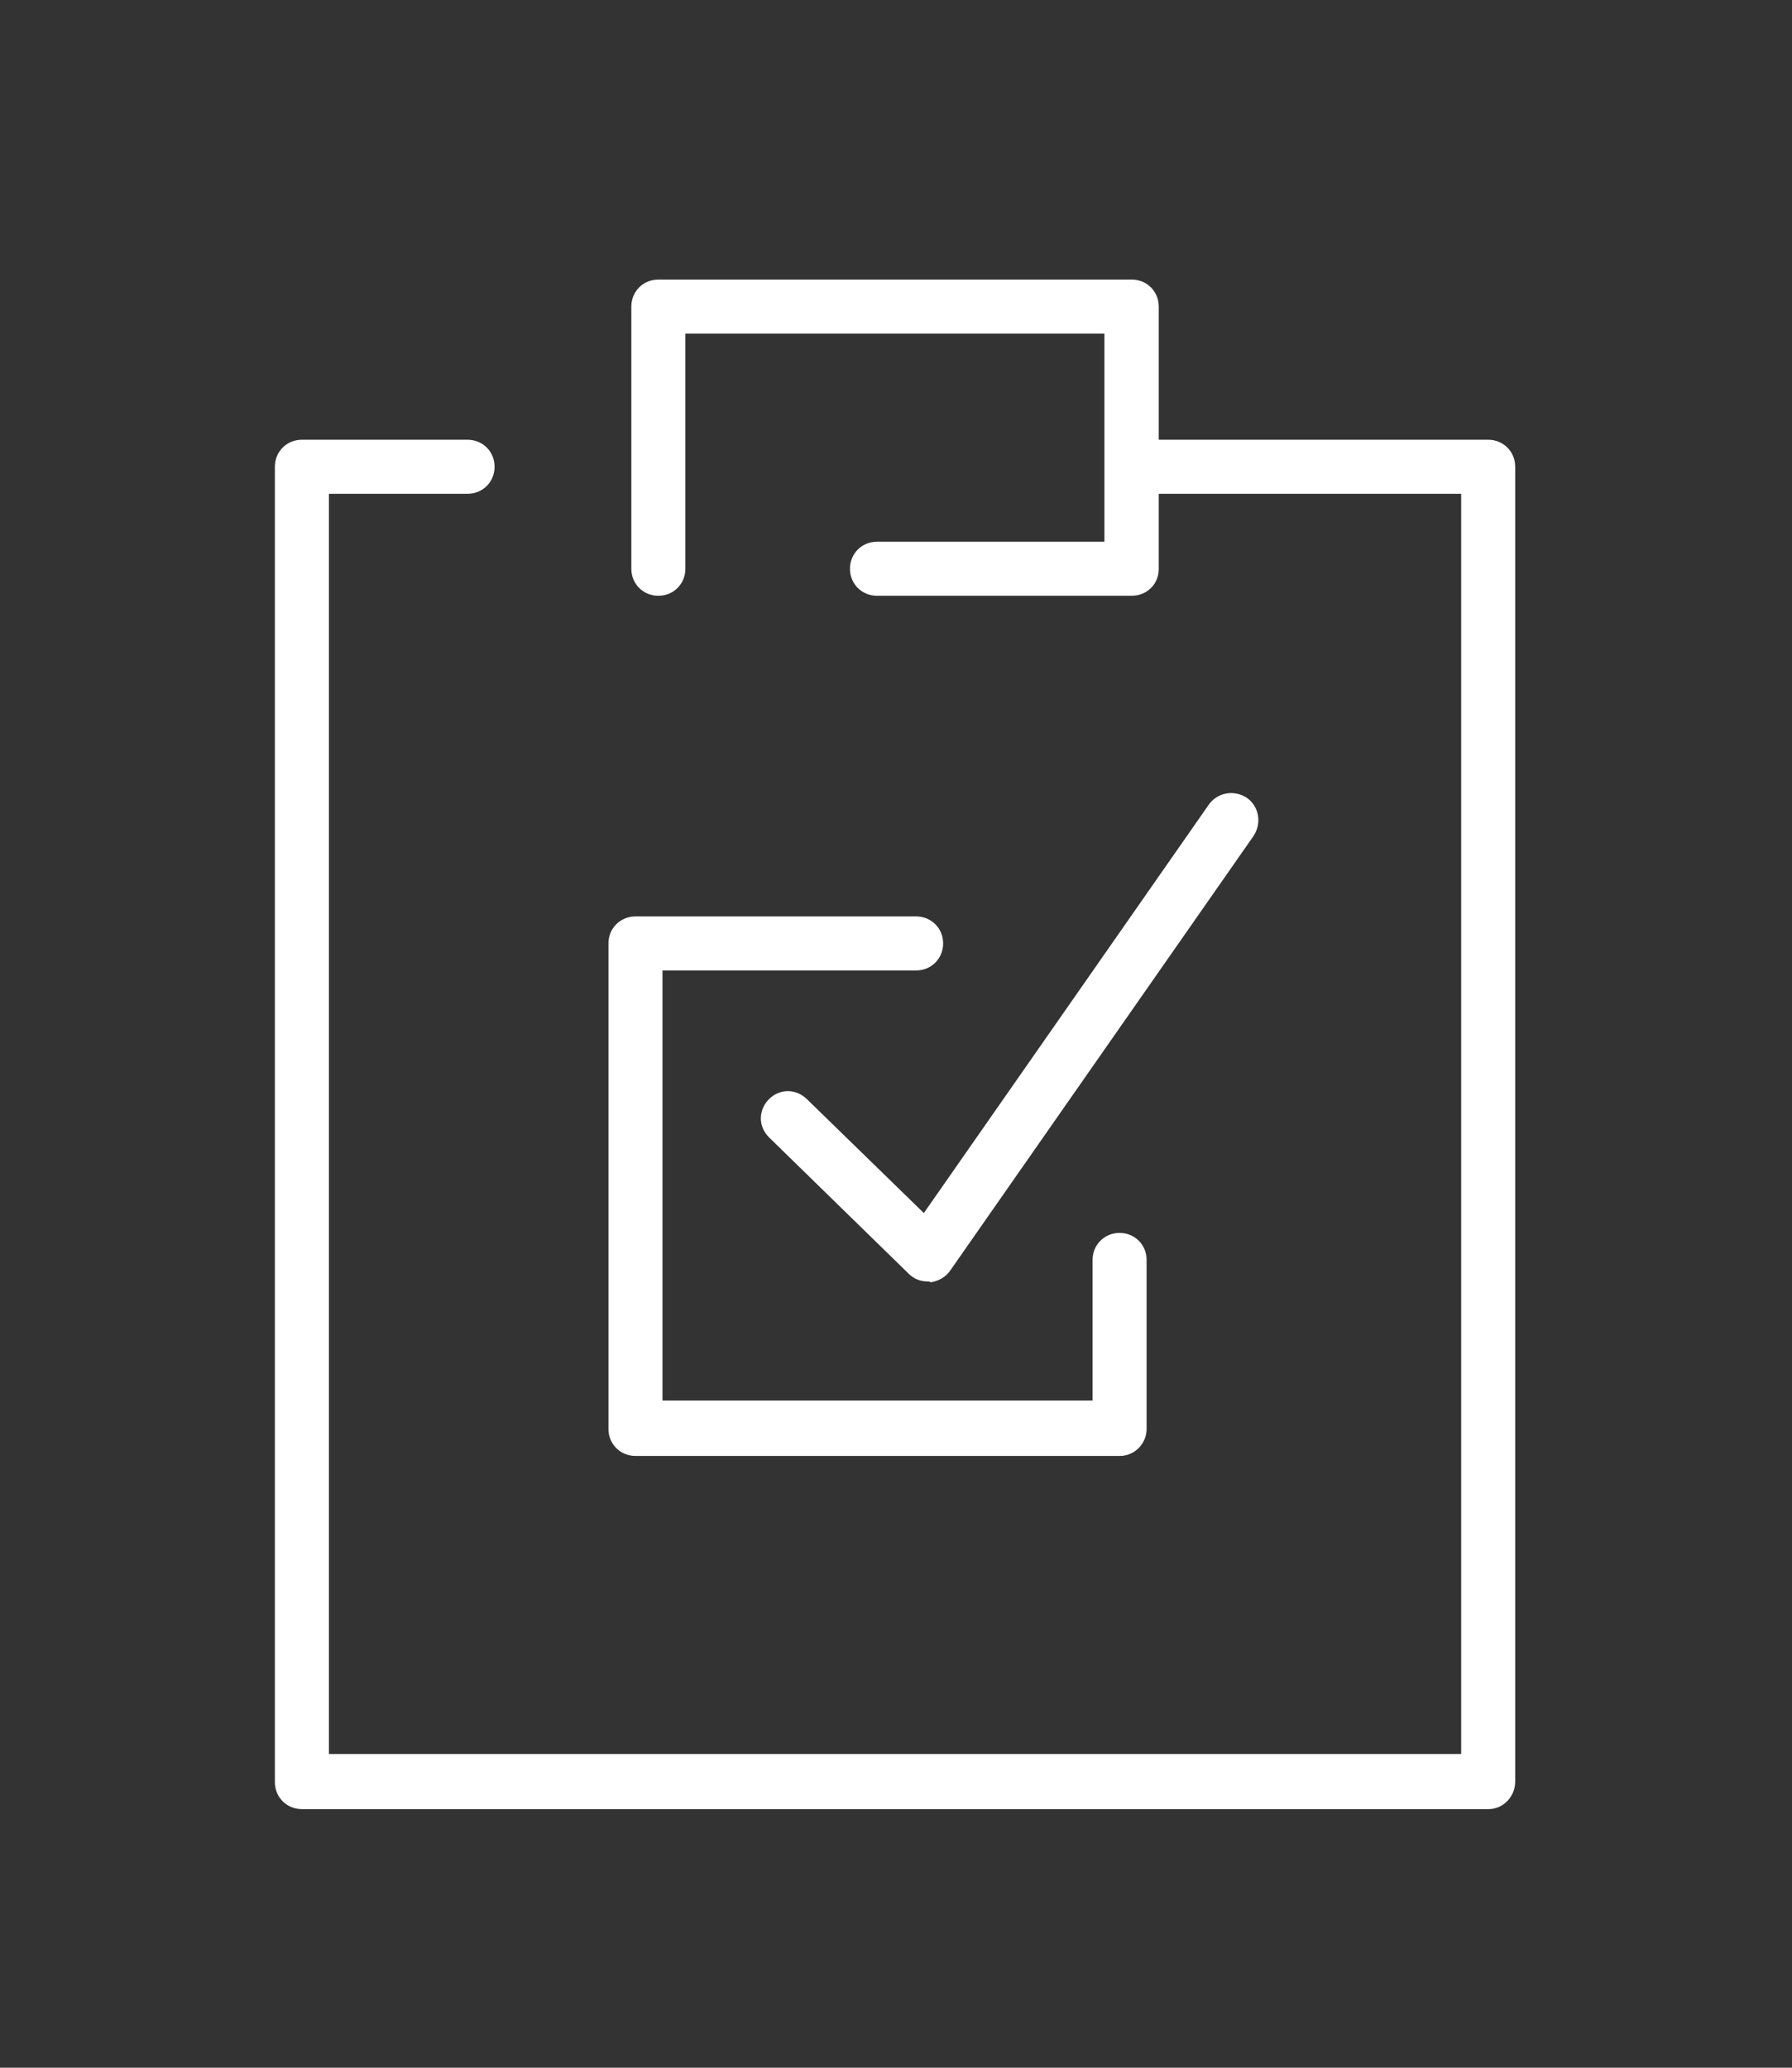 <?xml version="1.0" encoding="utf-8"?>
<!-- Generator: Adobe Illustrator 26.0.3, SVG Export Plug-In . SVG Version: 6.00 Build 0)  -->
<svg version="1.1" id="Layer_1" xmlns="http://www.w3.org/2000/svg" xmlns:xlink="http://www.w3.org/1999/xlink" x="0px" y="0px"
	 viewBox="0 0 65 75" style="enable-background:new 0 0 65 75;" xml:space="preserve">
<rect x="0" y="0" width="65" height="75" fill="#333333" stroke="none"/>
<style type="text/css">
	.st0{fill:#FFFFFF;}
</style>
<g>
	<path class="st0" d="M53.98,15.95H42.03v-4.83c0-0.55-0.43-0.98-0.98-0.98H23.88c-0.55,0-0.98,0.43-0.98,0.98v9.51
		c0,0.55,0.43,0.98,0.98,0.98s0.98-0.43,0.98-0.98V12.1h15.2v7.55h-8.25c-0.55,0-0.98,0.43-0.98,0.98s0.43,0.98,0.98,0.98h9.24
		c0.56,0,0.99-0.44,0.98-0.98v-2.72H53v45.71H11.93V17.91h5.03c0.55,0,0.98-0.43,0.98-0.98s-0.43-0.98-0.98-0.98h-6.01
		c-0.55,0-0.98,0.43-0.98,0.98v47.71c0,0.55,0.43,0.98,0.98,0.98h43.04c0.55,0,0.98-0.47,0.97-1.02V16.93
		C54.96,16.38,54.53,15.95,53.98,15.95z"/>
	<path class="st0" d="M23.05,52.81h17.57c0.55,0,0.99-0.47,0.97-1.02V45.7c0-0.55-0.43-0.98-0.98-0.98s-0.98,0.43-0.98,0.98v5.1
		h-15.6V35.2h9.2c0.55,0,0.98-0.43,0.98-0.98c0-0.55-0.43-0.98-0.98-0.98H23.05c-0.55,0-0.98,0.43-0.98,0.98v17.61
		C22.07,52.38,22.5,52.81,23.05,52.81z"/>
	<path class="st0" d="M29.27,39.87c-0.4-0.39-0.99-0.39-1.38,0c-0.39,0.4-0.39,0.99,0,1.38l5.07,4.95c0.16,0.16,0.39,0.28,0.67,0.28
		c0.04,0,0.08,0,0.13,0.03c0.28-0.04,0.55-0.19,0.71-0.43l11-15.76c0.31-0.48,0.19-1.07-0.24-1.38c-0.48-0.31-1.07-0.19-1.38,0.24
		L33.51,44L29.27,39.87z"/>
</g>
</svg>
